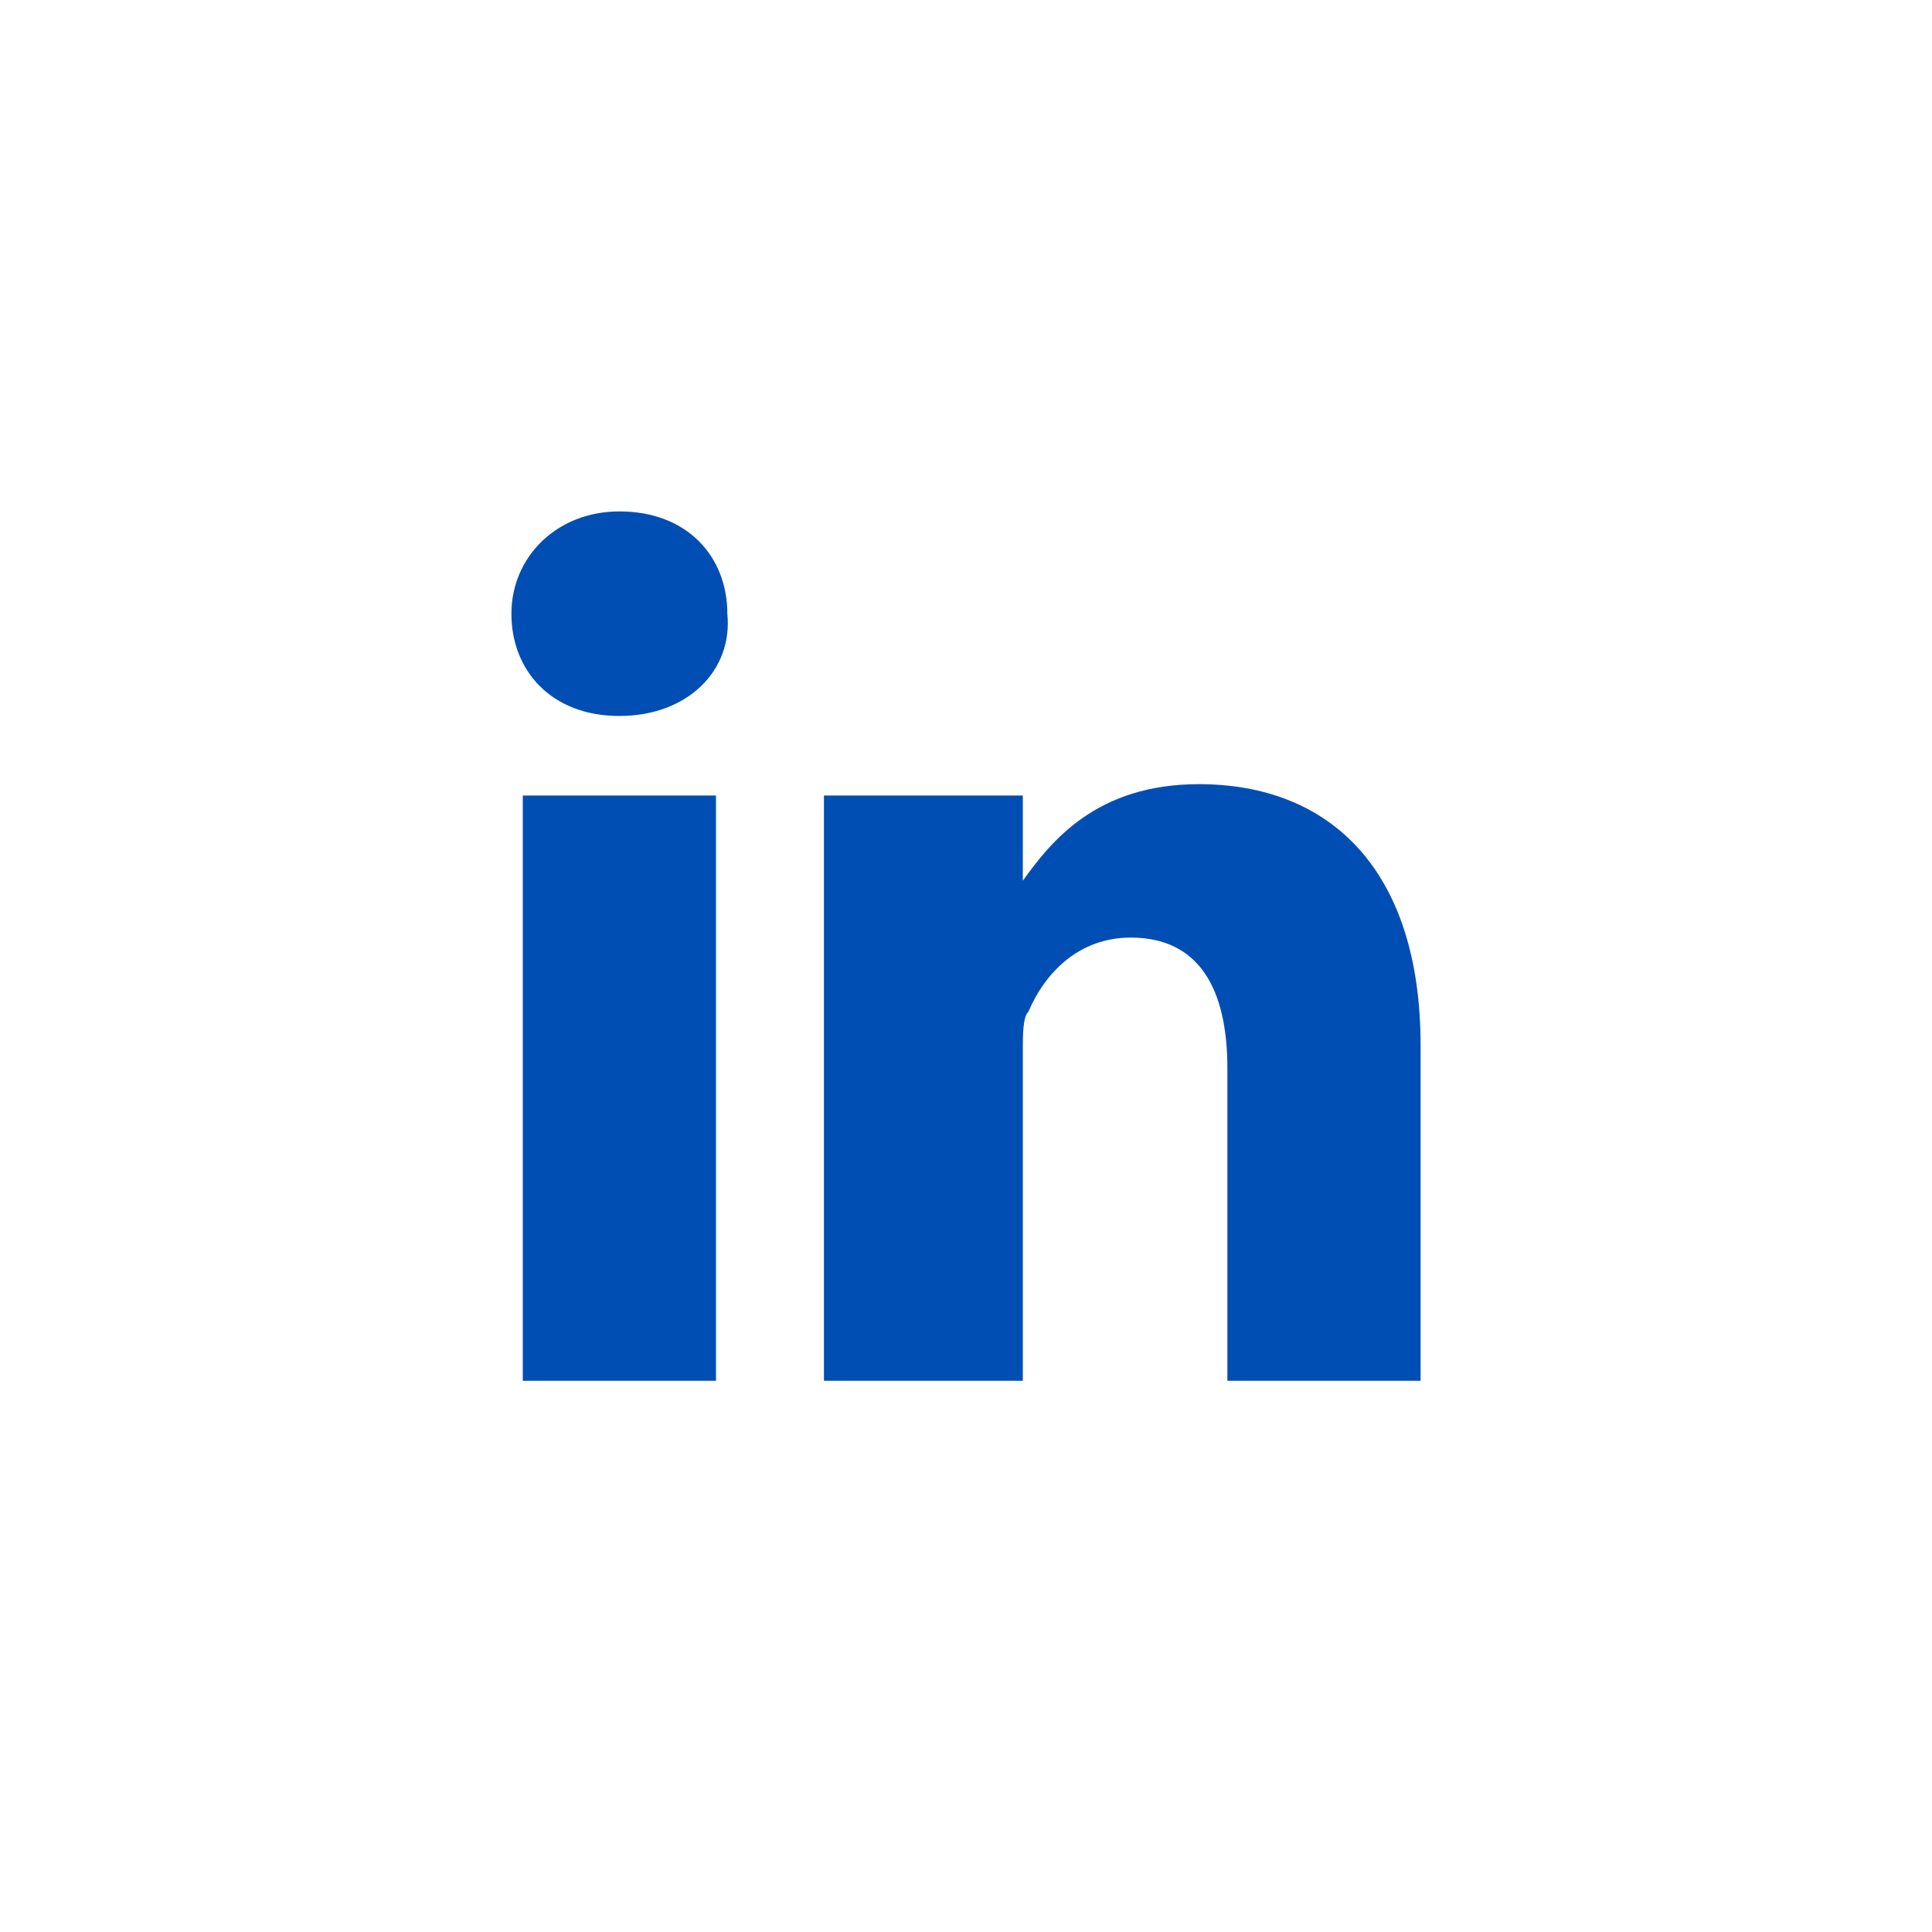<?xml version="1.0" encoding="utf-8"?>
<!-- Generator: Adobe Illustrator 27.7.0, SVG Export Plug-In . SVG Version: 6.00 Build 0)  -->
<svg version="1.1" id="Capa_1" xmlns="http://www.w3.org/2000/svg" xmlns:xlink="http://www.w3.org/1999/xlink" x="0px" y="0px"
	 viewBox="0 0 34 34" style="enable-background:new 0 0 34 34;" xml:space="preserve">
<style type="text/css">
	.st0{fill:#FFFFFF;}
	.st1{fill:#004EB3;}
</style>
<g id="Symbols">
	<g id="blocs_x2F_footer" transform="translate(-412, -28)">
		<g id="Group-2" transform="translate(412, 28)">
			<rect id="Rectangle-Copy-3" class="st0" width="34" height="34"/>
			<path id="Shape-Copy" class="st1" d="M12.6,24.3H9.2V14h3.4V24.3z M10.9,12.6c-1.2,0-1.9-0.8-1.9-1.8S9.8,9,10.9,9
				c1.2,0,1.9,0.8,1.9,1.8C12.9,11.8,12.1,12.6,10.9,12.6z M25,24.3h-3.4v-5.5c0-1.4-0.5-2.3-1.7-2.3c-0.9,0-1.5,0.6-1.8,1.3
				C18,17.9,18,18.2,18,18.5v5.8h-3.5c0,0,0-9.3,0-10.3H18v1.5c0.5-0.7,1.3-1.7,3.1-1.7c2.3,0,3.9,1.5,3.9,4.6V24.3z"/>
		</g>
	</g>
</g>
</svg>
